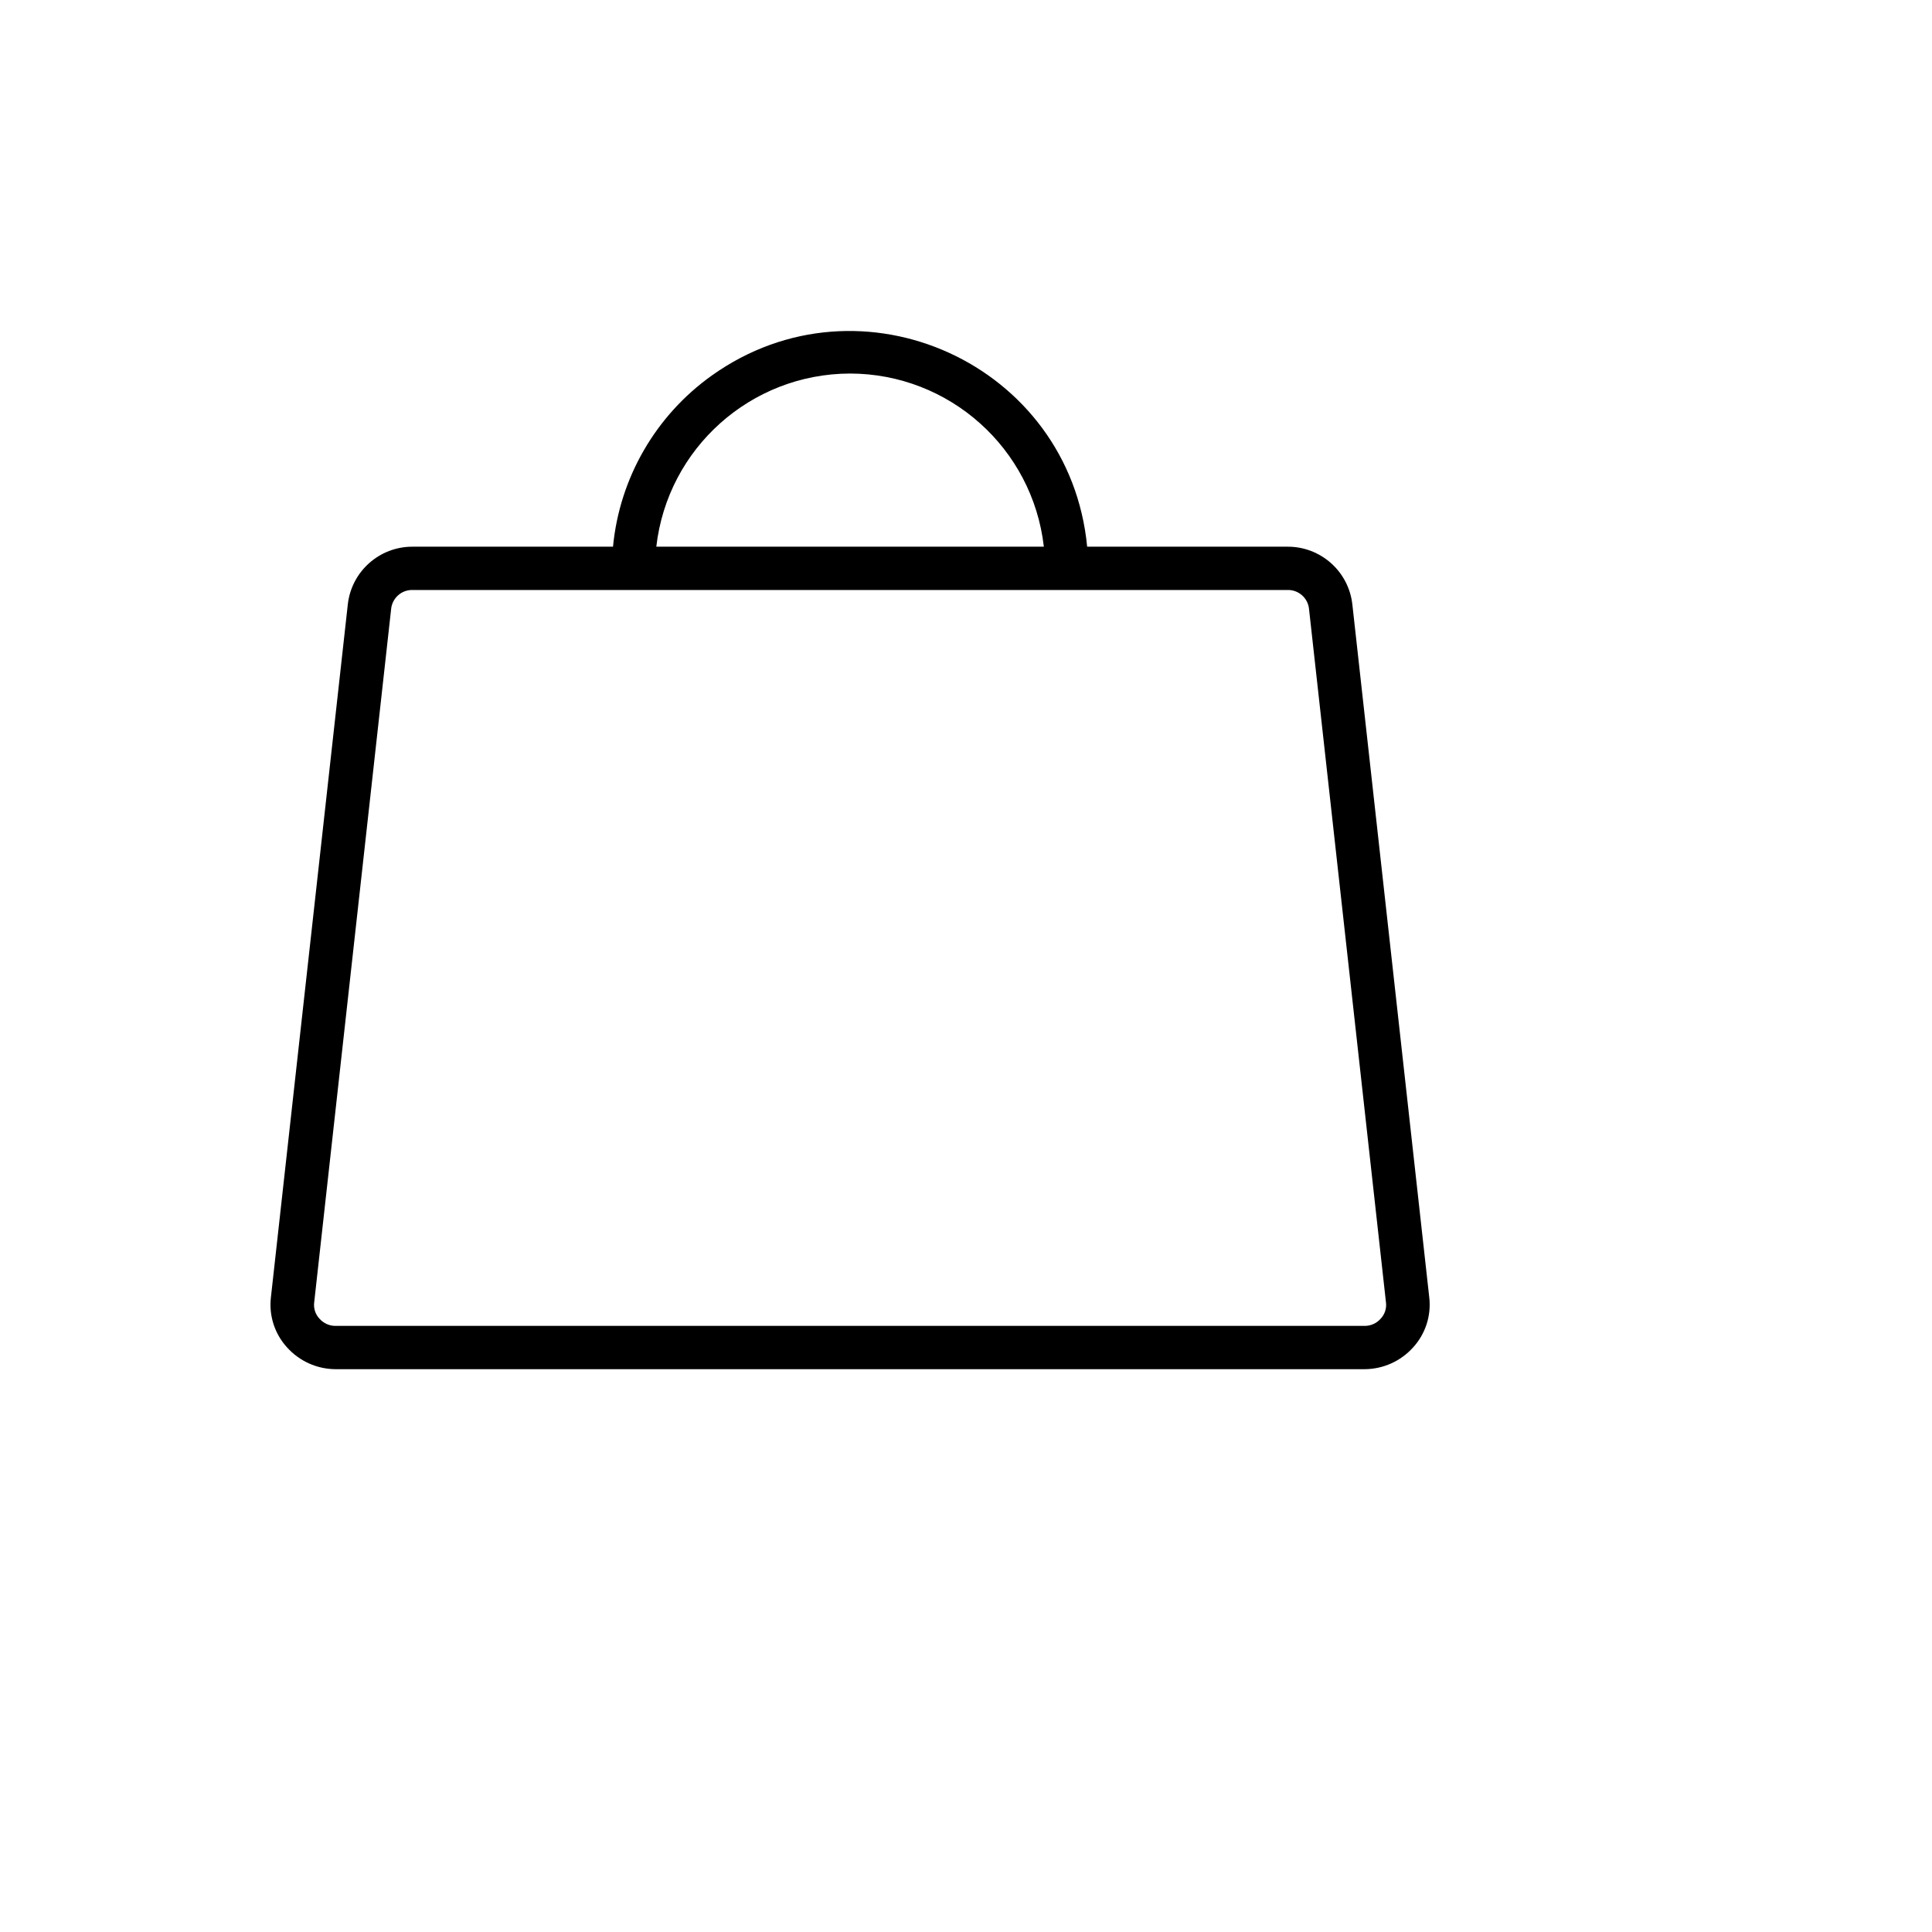<svg xmlns="http://www.w3.org/2000/svg" version="1.1" xmlns:xlink="http://www.w3.org/1999/xlink" width="100%" height="100%" id="svgWorkerArea" viewBox="-25 -25 625 625" xmlns:idraw="https://idraw.muisca.co" style="background: white;"><defs id="defsdoc"><pattern id="patternBool" x="0" y="0" width="10" height="10" patternUnits="userSpaceOnUse" patternTransform="rotate(35)"><circle cx="5" cy="5" r="4" style="stroke: none;fill: #ff000070;"></circle></pattern></defs><g id="fileImp-497555756" class="cosito"><path id="pathImp-514157102" class="grouped" d="M437.356 394.647C437.356 394.647 412.491 170.585 412.491 170.585 411.325 159.88 402.25 151.791 391.48 151.855 391.48 151.855 326.693 151.855 326.693 151.855 321.045 92.833 253.603 62.058 205.299 96.459 187.107 109.415 175.434 129.626 173.307 151.855 173.307 151.855 108.52 151.855 108.52 151.855 97.75 151.791 88.675 159.88 87.508 170.585 87.508 170.585 62.644 394.647 62.644 394.647 61.936 400.579 63.855 406.525 67.897 410.926 71.879 415.343 77.534 417.884 83.481 417.928 83.481 417.928 416.519 417.928 416.519 417.928 422.466 417.884 428.121 415.343 432.103 410.926 436.145 406.525 438.064 400.579 437.356 394.647 437.356 394.647 437.356 394.647 437.356 394.647M250 95.839C282.088 95.898 309.041 119.983 312.685 151.855 312.685 151.855 187.315 151.855 187.315 151.855 190.959 119.983 217.912 95.898 250 95.839 250 95.839 250 95.839 250 95.839M421.597 401.649C420.304 403.093 418.458 403.921 416.519 403.924 416.519 403.924 83.481 403.924 83.481 403.924 81.542 403.921 79.696 403.093 78.403 401.649 77.012 400.208 76.365 398.204 76.652 396.222 76.652 396.222 101.516 172.16 101.516 172.16 101.795 168.528 104.878 165.755 108.52 165.859 108.52 165.859 391.48 165.859 391.48 165.859 395.122 165.755 398.205 168.528 398.484 172.16 398.484 172.16 423.348 396.222 423.348 396.222 423.635 398.204 422.988 400.208 421.597 401.649 421.597 401.649 421.597 401.649 421.597 401.649"></path></g></svg>